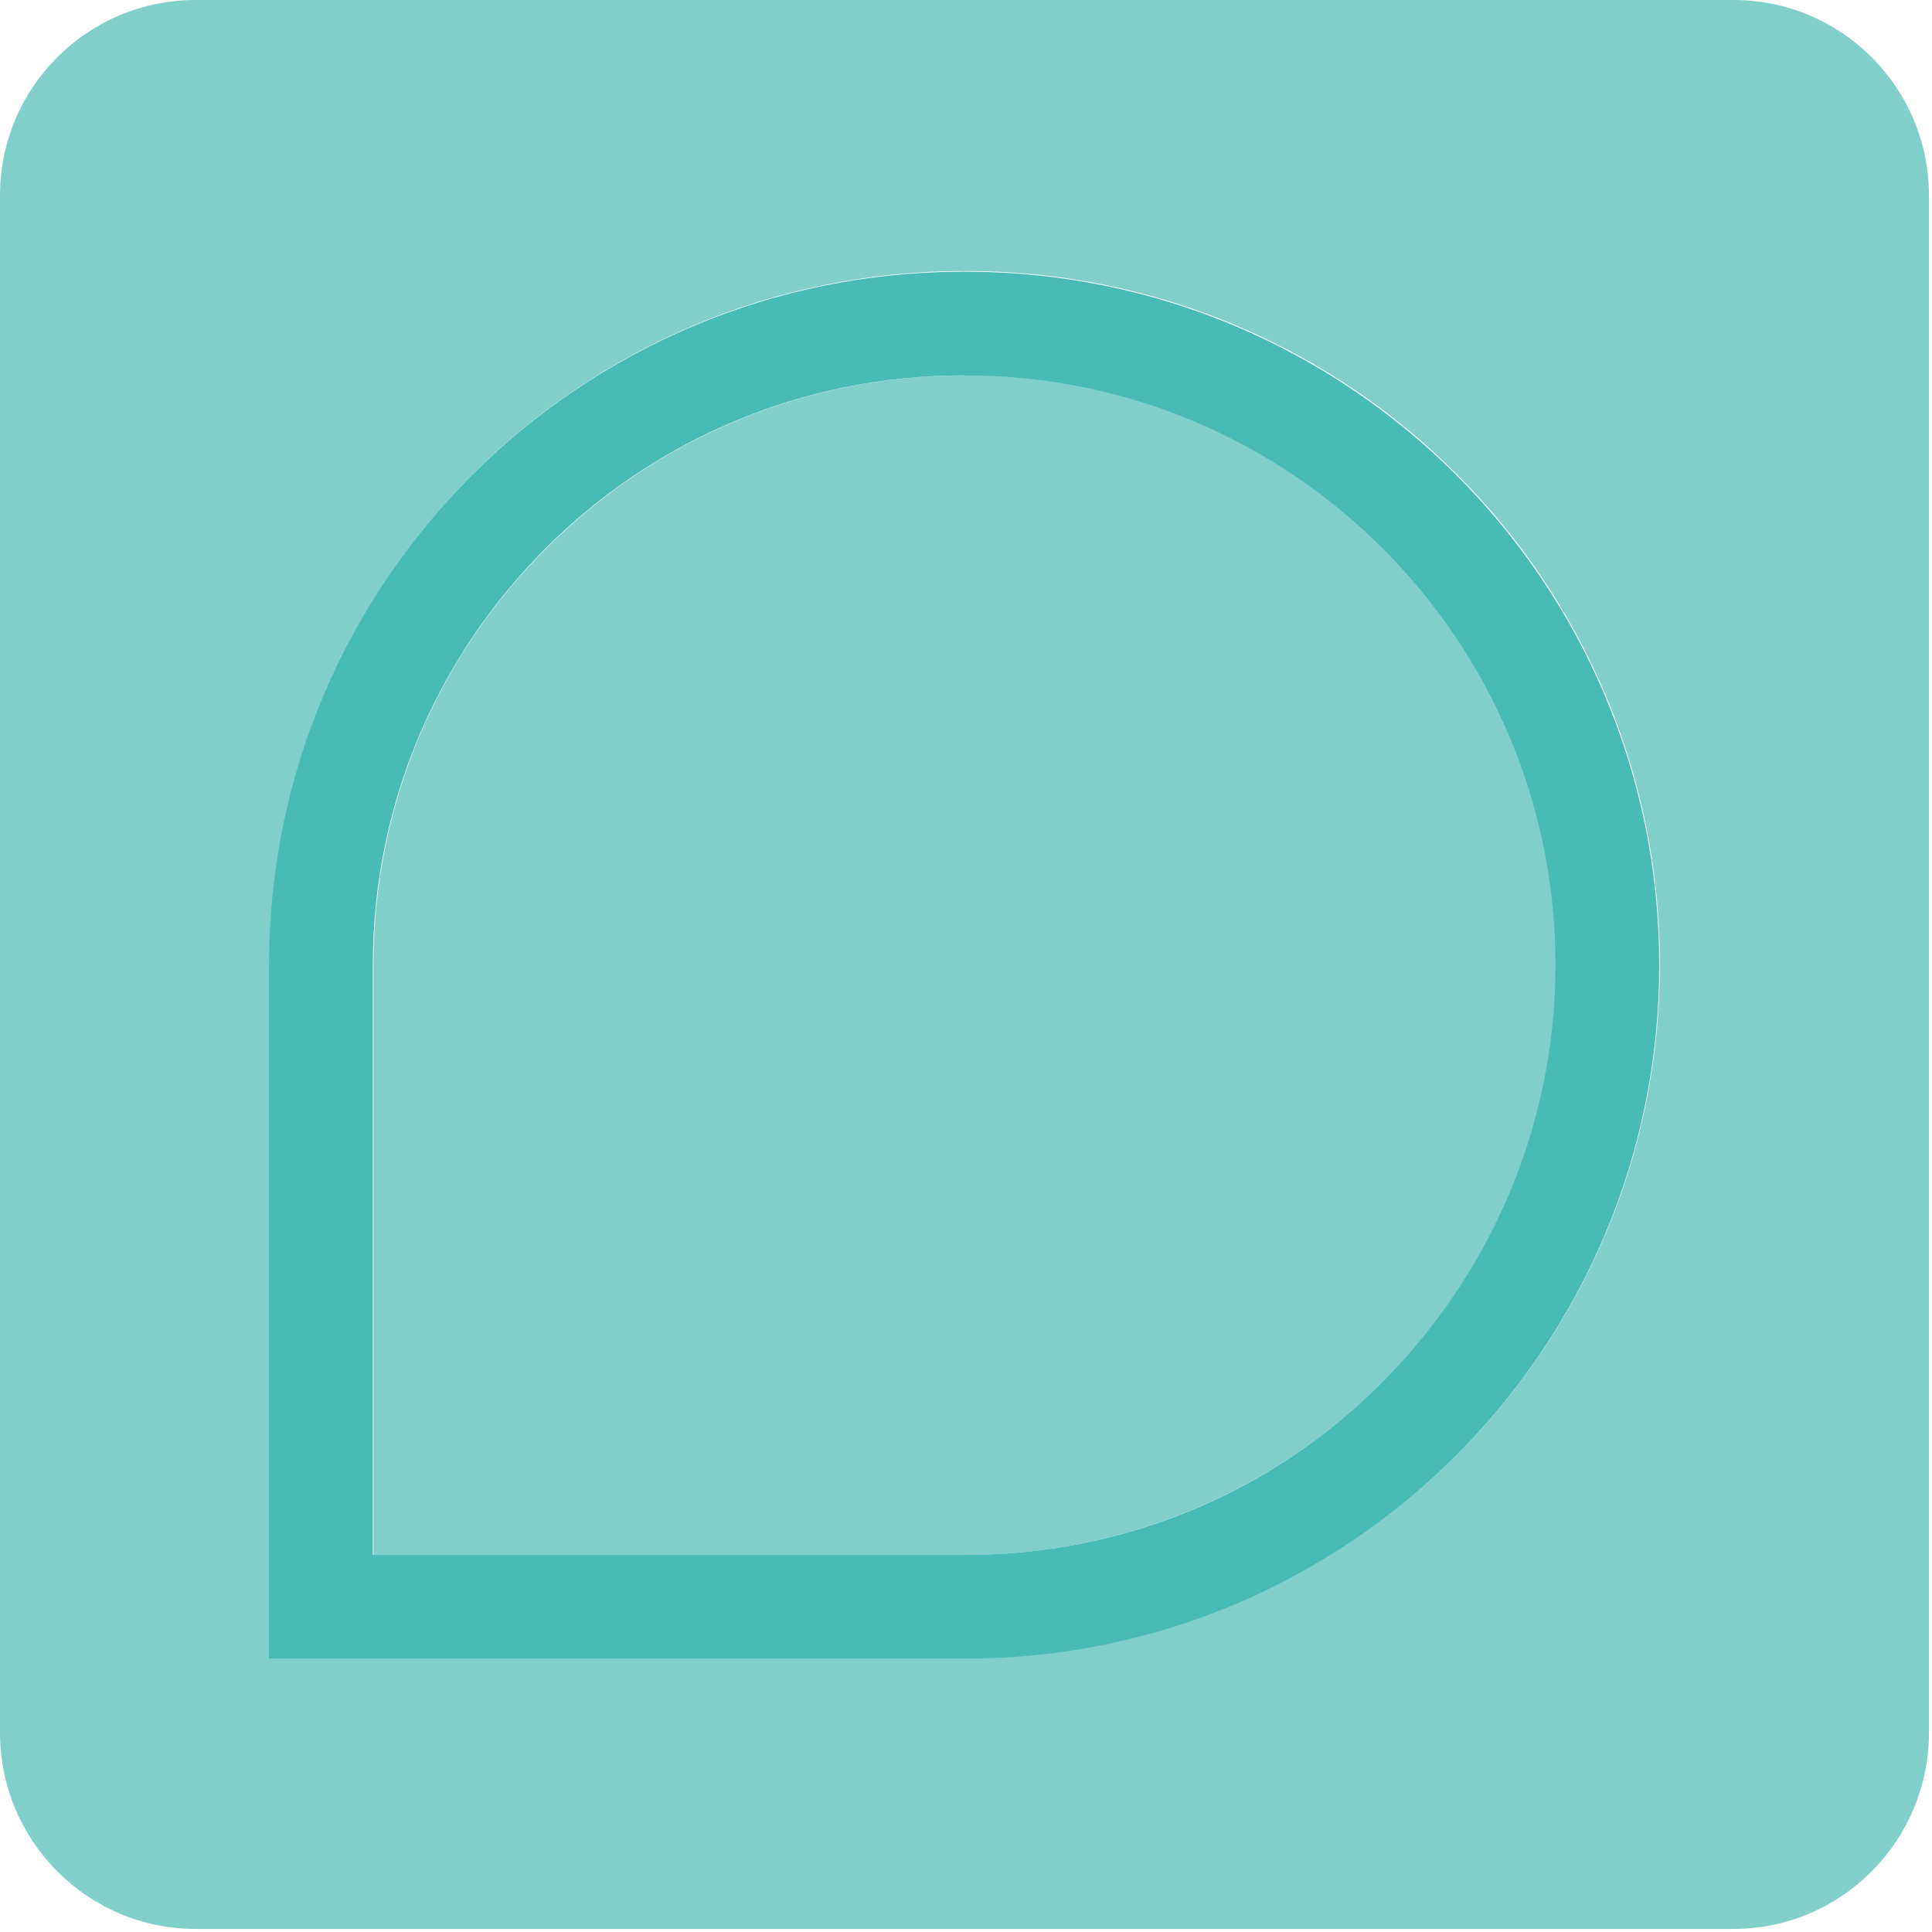 <?xml version="1.0" encoding="utf-8"?>
<svg xmlns="http://www.w3.org/2000/svg" fill="none" height="100%" overflow="visible" preserveAspectRatio="none" style="display: block;" viewBox="0 0 59 59" width="100%">
<g id="Group 7">
<path d="M29.422 8.277C17.721 8.277 8.237 17.756 8.237 29.453V50.63H29.506C41.207 50.63 50.691 41.15 50.691 29.453C50.691 17.756 41.207 8.277 29.506 8.277H29.443V11.444H29.506C34.491 11.444 38.99 13.449 42.242 16.722C45.495 19.995 47.523 24.492 47.523 29.453C47.523 34.436 45.495 38.934 42.242 42.206C38.969 45.458 34.47 47.484 29.506 47.484H11.405V29.475C11.405 24.492 13.412 19.995 16.686 16.743C19.959 13.47 24.458 11.465 29.443 11.465V8.298L29.422 8.277ZM52.93 58.907H5.977C2.682 58.907 0 56.225 0 52.911V5.975C0 2.66 2.682 0 5.977 0H52.93C56.246 0 58.907 2.681 58.907 5.975V52.911C58.907 56.225 56.225 58.907 52.93 58.907Z" fill="#81CFC9" id="Vector"/>
<path d="M29.485 50.651H8.216V29.474C8.216 17.777 17.7 8.297 29.422 8.297V11.464C24.438 11.464 19.939 13.47 16.665 16.743C13.391 20.015 11.385 24.513 11.385 29.474V47.484H29.485C34.47 47.484 38.969 45.478 42.221 42.206C45.474 38.933 47.502 34.436 47.502 29.474C47.502 24.491 45.474 19.994 42.221 16.743C38.948 13.47 34.449 11.464 29.485 11.464H29.422V8.297H29.485C41.187 8.297 50.67 17.777 50.67 29.474C50.67 41.171 41.187 50.651 29.485 50.651Z" fill="#47BBB4" id="Vector_2"/>
</g>
</svg>